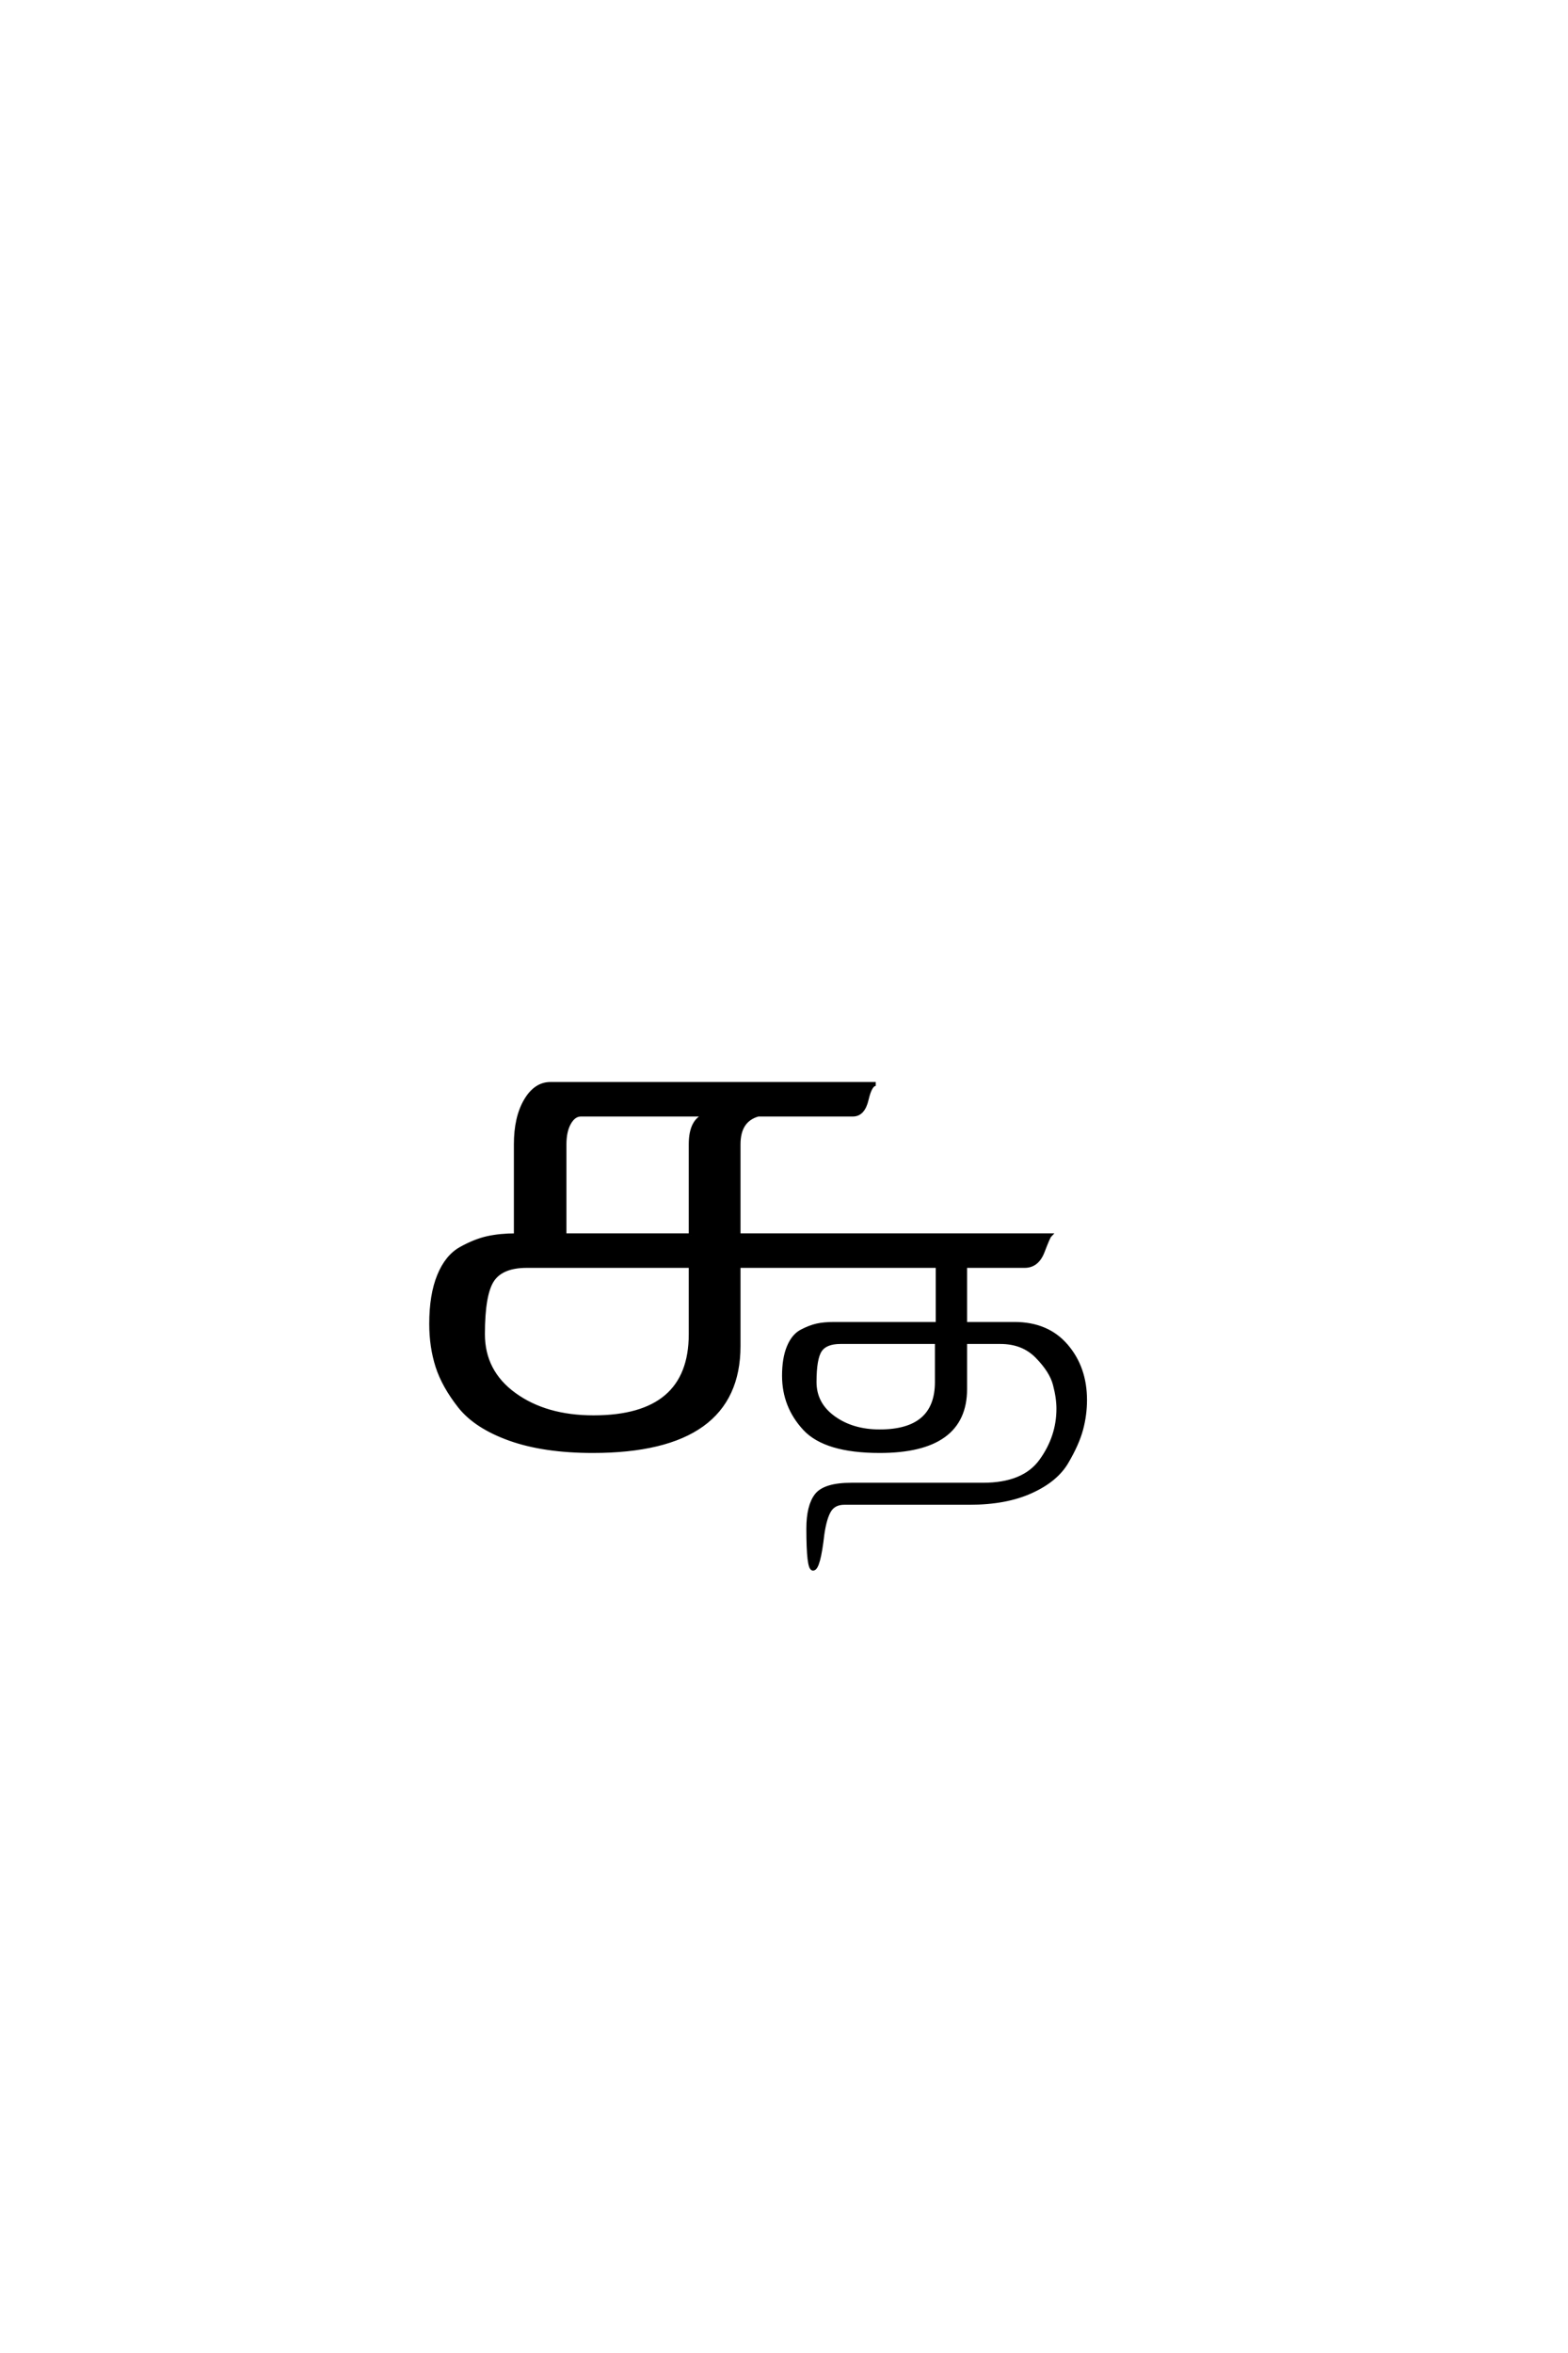 <?xml version='1.0' encoding='UTF-8'?>
<!DOCTYPE svg PUBLIC "-//W3C//DTD SVG 1.0//EN"
"http://www.w3.org/TR/2001/REC-SVG-20010904/DTD/svg10.dtd">

<svg xmlns='http://www.w3.org/2000/svg' version='1.0' width='40.0' height='60.0'>

 <g transform='scale(0.1 -0.1) translate(110.0 -370.0)'>
  <path d='M160 10.797
Q160 13.594 159.094 17
Q158.203 20.406 154.594 24.094
Q151 27.797 145.203 27.797
L136.203 27.797
L136.203 15.797
Q136.203 0 114.406 0
Q100.594 0 95.297 5.703
Q90 11.406 90 19.203
Q90 23.594 91.203 26.5
Q92.406 29.406 94.5 30.5
Q96.594 31.594 98.391 32
Q100.203 32.406 102.797 32.406
L129.203 32.406
L129.203 47.203
L78.406 47.203
L78.406 26.797
Q78.406 0 41.203 0
Q28.797 0 20.094 3.094
Q11.406 6.203 7.297 11.391
Q3.203 16.594 1.594 21.594
Q0 26.594 0 32.406
Q0 39.797 2 44.688
Q4 49.594 7.594 51.594
Q11.203 53.594 14.391 54.297
Q17.594 55 21.594 55
L21.594 78.203
Q21.594 85 24.094 89.297
Q26.594 93.594 30.406 93.594
L113.406 93.594
Q112 93.594 111.094 89.688
Q110.203 85.797 107.594 85.797
L83.406 85.797
Q78.406 84.406 78.406 78.203
L78.406 55
L157.797 55
Q157.406 54.594 156 50.891
Q154.594 47.203 151.406 47.203
L136.203 47.203
L136.203 32.406
L148.797 32.406
Q157.203 32.406 162 26.797
Q166.797 21.203 166.797 13
Q166.797 9.203 165.797 5.5
Q164.797 1.797 162.094 -2.797
Q159.406 -7.406 153 -10.297
Q146.594 -13.203 137.406 -13.203
L105.406 -13.203
Q102.797 -13.203 101.594 -15.094
Q100.406 -17 99.797 -21.203
Q98.797 -30 97.406 -30
Q96.203 -30 96.203 -19.797
Q96.203 -14 98.297 -11.297
Q100.406 -8.594 107.203 -8.594
L140.797 -8.594
Q151.203 -8.594 155.594 -2.5
Q160 3.594 160 10.797
Q160 3.594 160 10.797
M97.797 17.594
Q97.797 12 102.594 8.5
Q107.406 5 114.406 5
Q129 5 129 17.594
L129 27.797
L104.406 27.797
Q100.594 27.797 99.188 25.688
Q97.797 23.594 97.797 17.594
Q97.797 23.594 97.797 17.594
M66.203 55
L66.203 78.203
Q66.203 84.797 70.594 85.797
L38.203 85.797
Q36.406 85.797 35.203 83.688
Q34 81.594 34 78.203
L34 55
L66.203 55
L66.203 55
M13.203 29.797
Q13.203 20.203 21.203 14.391
Q29.203 8.594 41.406 8.594
Q66.203 8.594 66.203 29.797
L66.203 47.203
L24.406 47.203
Q18 47.203 15.594 43.594
Q13.203 40 13.203 29.797
' style='fill: #000000; stroke: #000000'/>
 </g>
</svg>
